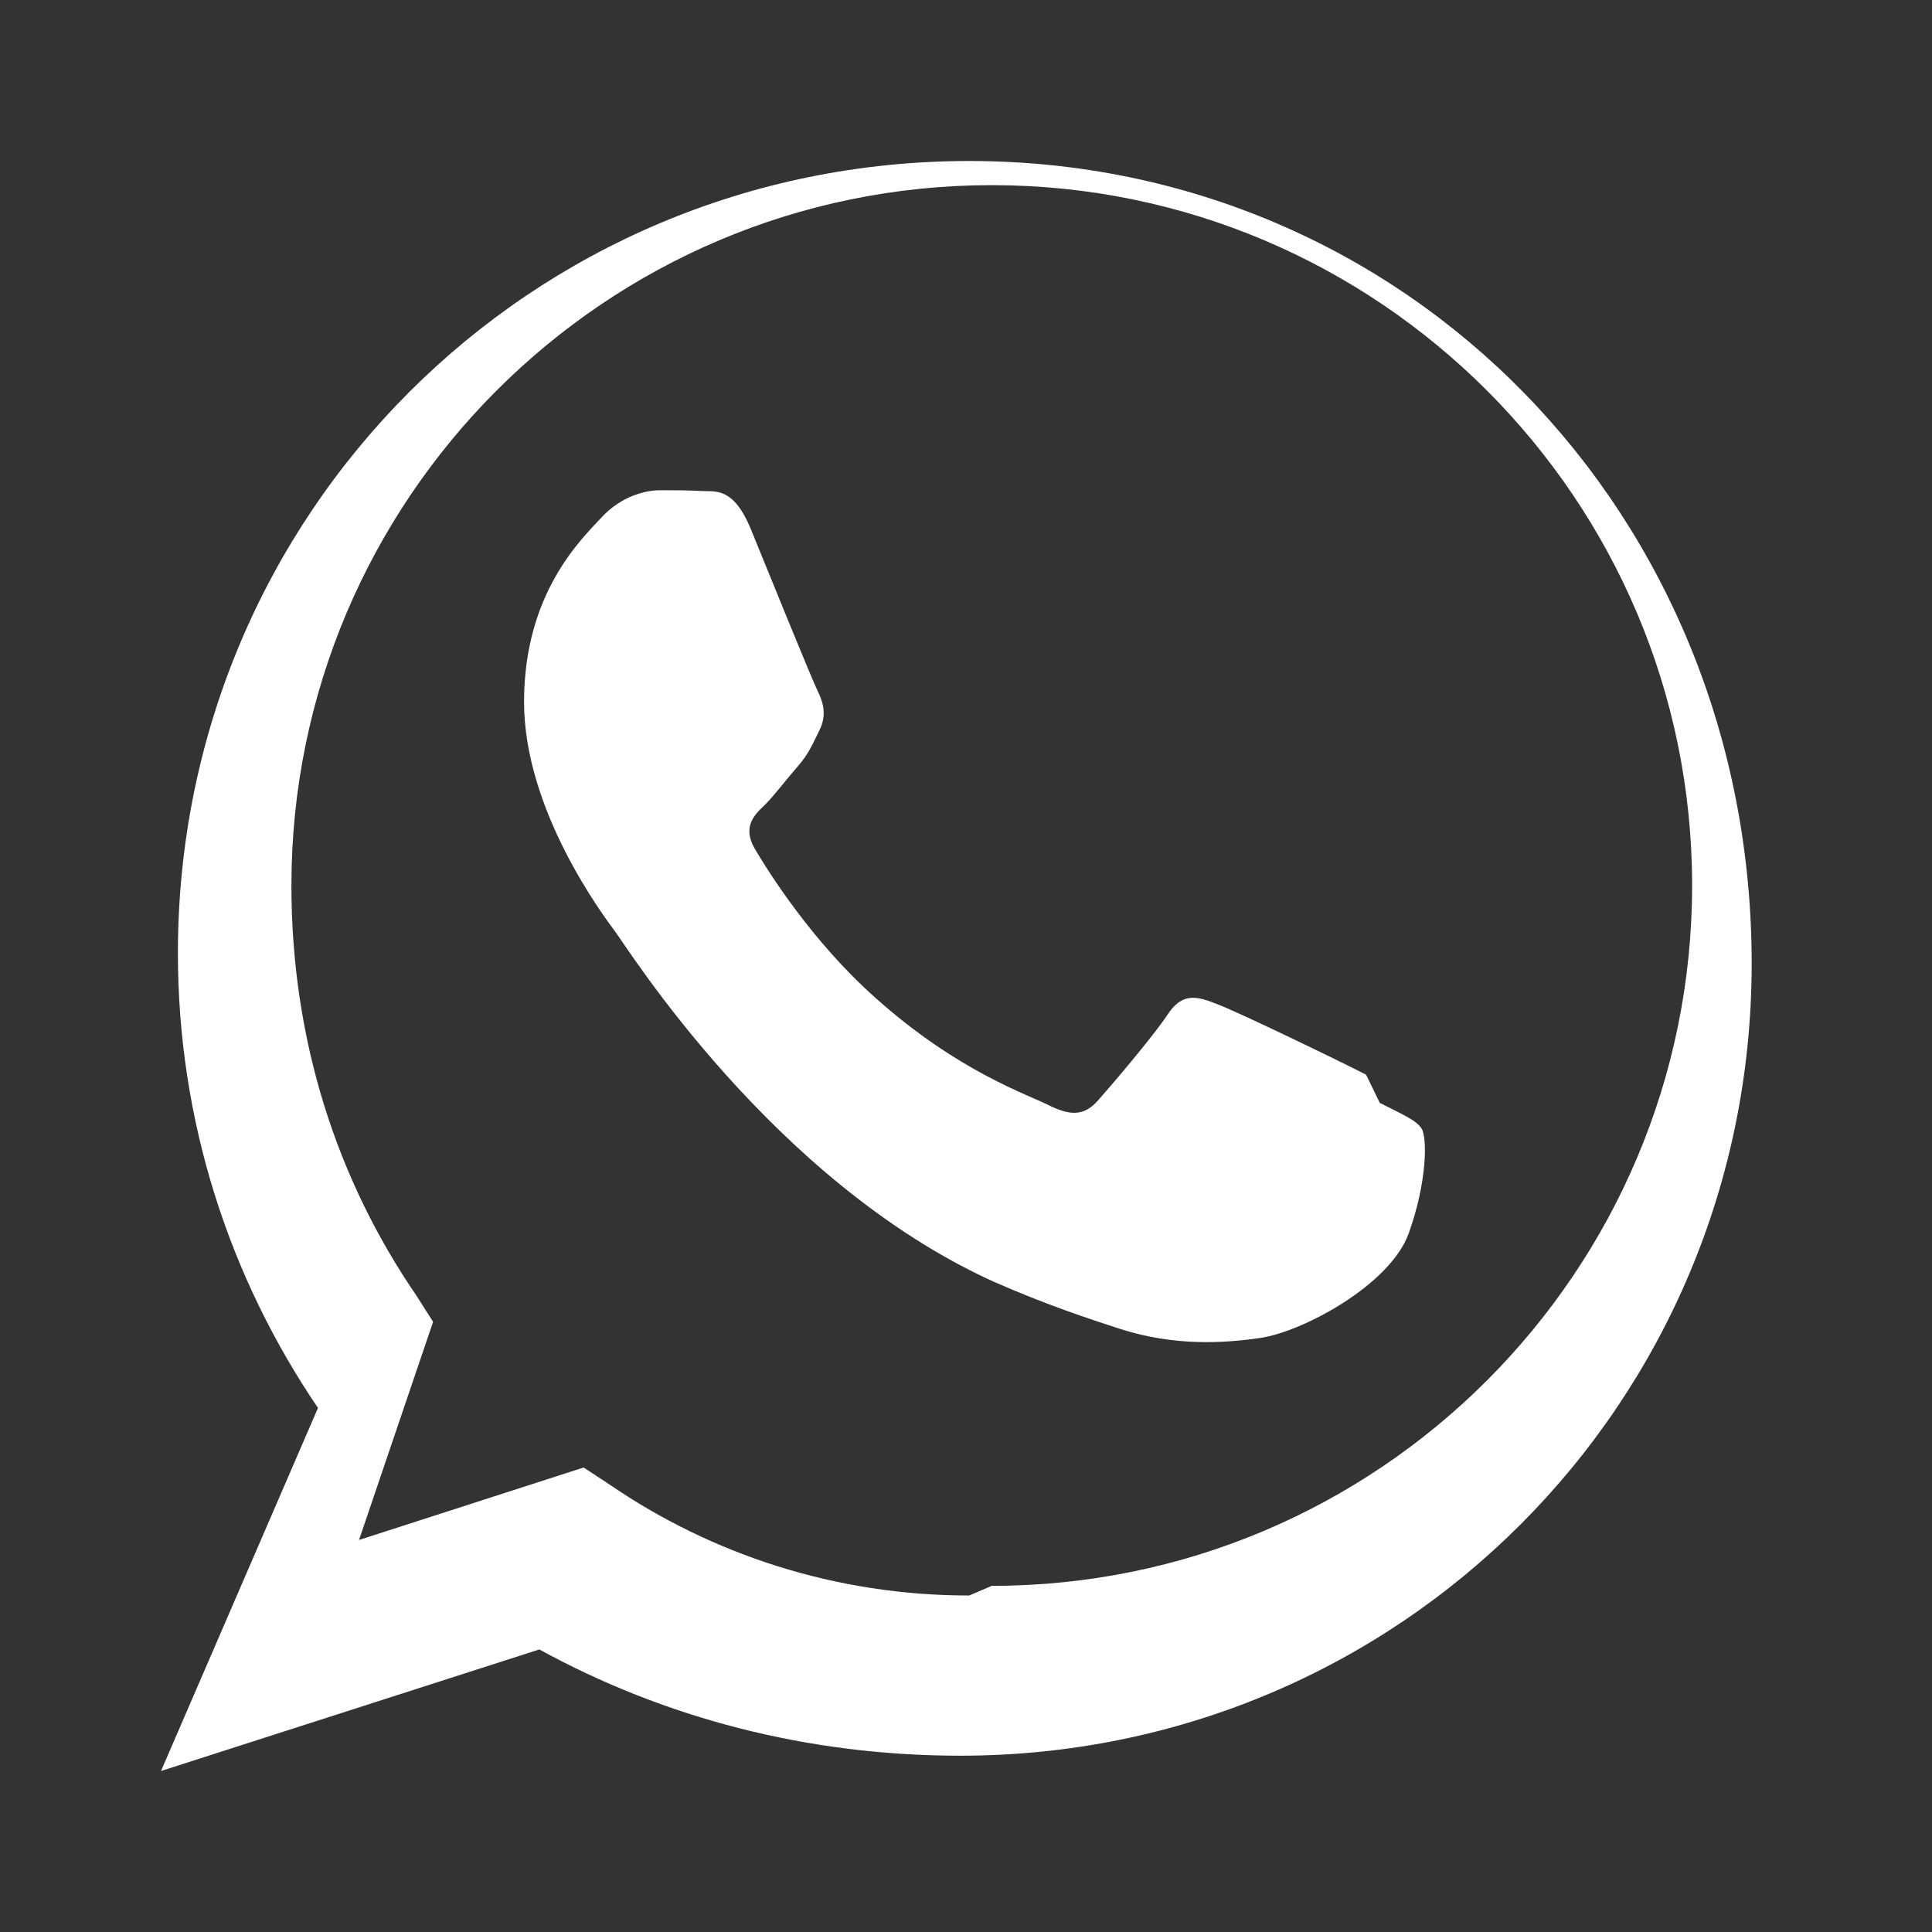 <svg xmlns="http://www.w3.org/2000/svg" width="22" height="22" viewBox="0 0 24 24" fill="#ffffff">
  <rect x="0" y="0" width="24" height="24" fill="#333333" stroke="none"/>
  <path d="M12.04 2C6.59 2 2.21 6.38 2.21 11.84c0 2.09.64 4.03 1.74 5.65L2 22l4.7-1.51c1.55.85 3.33 1.32 5.23 1.32 5.45 0 9.83-4.38 9.83-9.84C21.76 6.38 17.48 2 12.04 2zm0 17.82c-1.66 0-3.2-.51-4.47-1.38l-.32-.21-2.79.9.92-2.71-.21-.33c-.98-1.43-1.55-3.16-1.55-5.09 0-4.8 3.9-8.7 8.7-8.7s8.7 3.9 8.7 8.7-3.9 8.7-8.7 8.7zm4.93-6.47c-.27-.14-1.61-.79-1.86-.88-.25-.1-.43-.14-.61.14-.18.27-.7.88-.86 1.06-.16.18-.32.2-.59.07-.27-.14-1.14-.42-2.17-1.34-.8-.71-1.34-1.58-1.5-1.85-.16-.27-.02-.42.12-.55.12-.12.27-.32.41-.48.14-.16.18-.27.27-.45.09-.18.05-.34-.02-.48-.07-.14-.61-1.47-.83-2.01-.22-.54-.45-.47-.61-.48-.16-.01-.34-.01-.52-.01-.18 0-.48.07-.73.34-.25.27-.96.94-.96 2.29 0 1.35.99 2.66 1.13 2.85.14.18 1.95 3.1 4.7 4.35.66.29 1.18.46 1.58.59.66.21 1.26.18 1.74.11.53-.08 1.61-.66 1.84-1.3.23-.64.23-1.19.16-1.3-.07-.11-.25-.18-.52-.32z"></path>
</svg>

